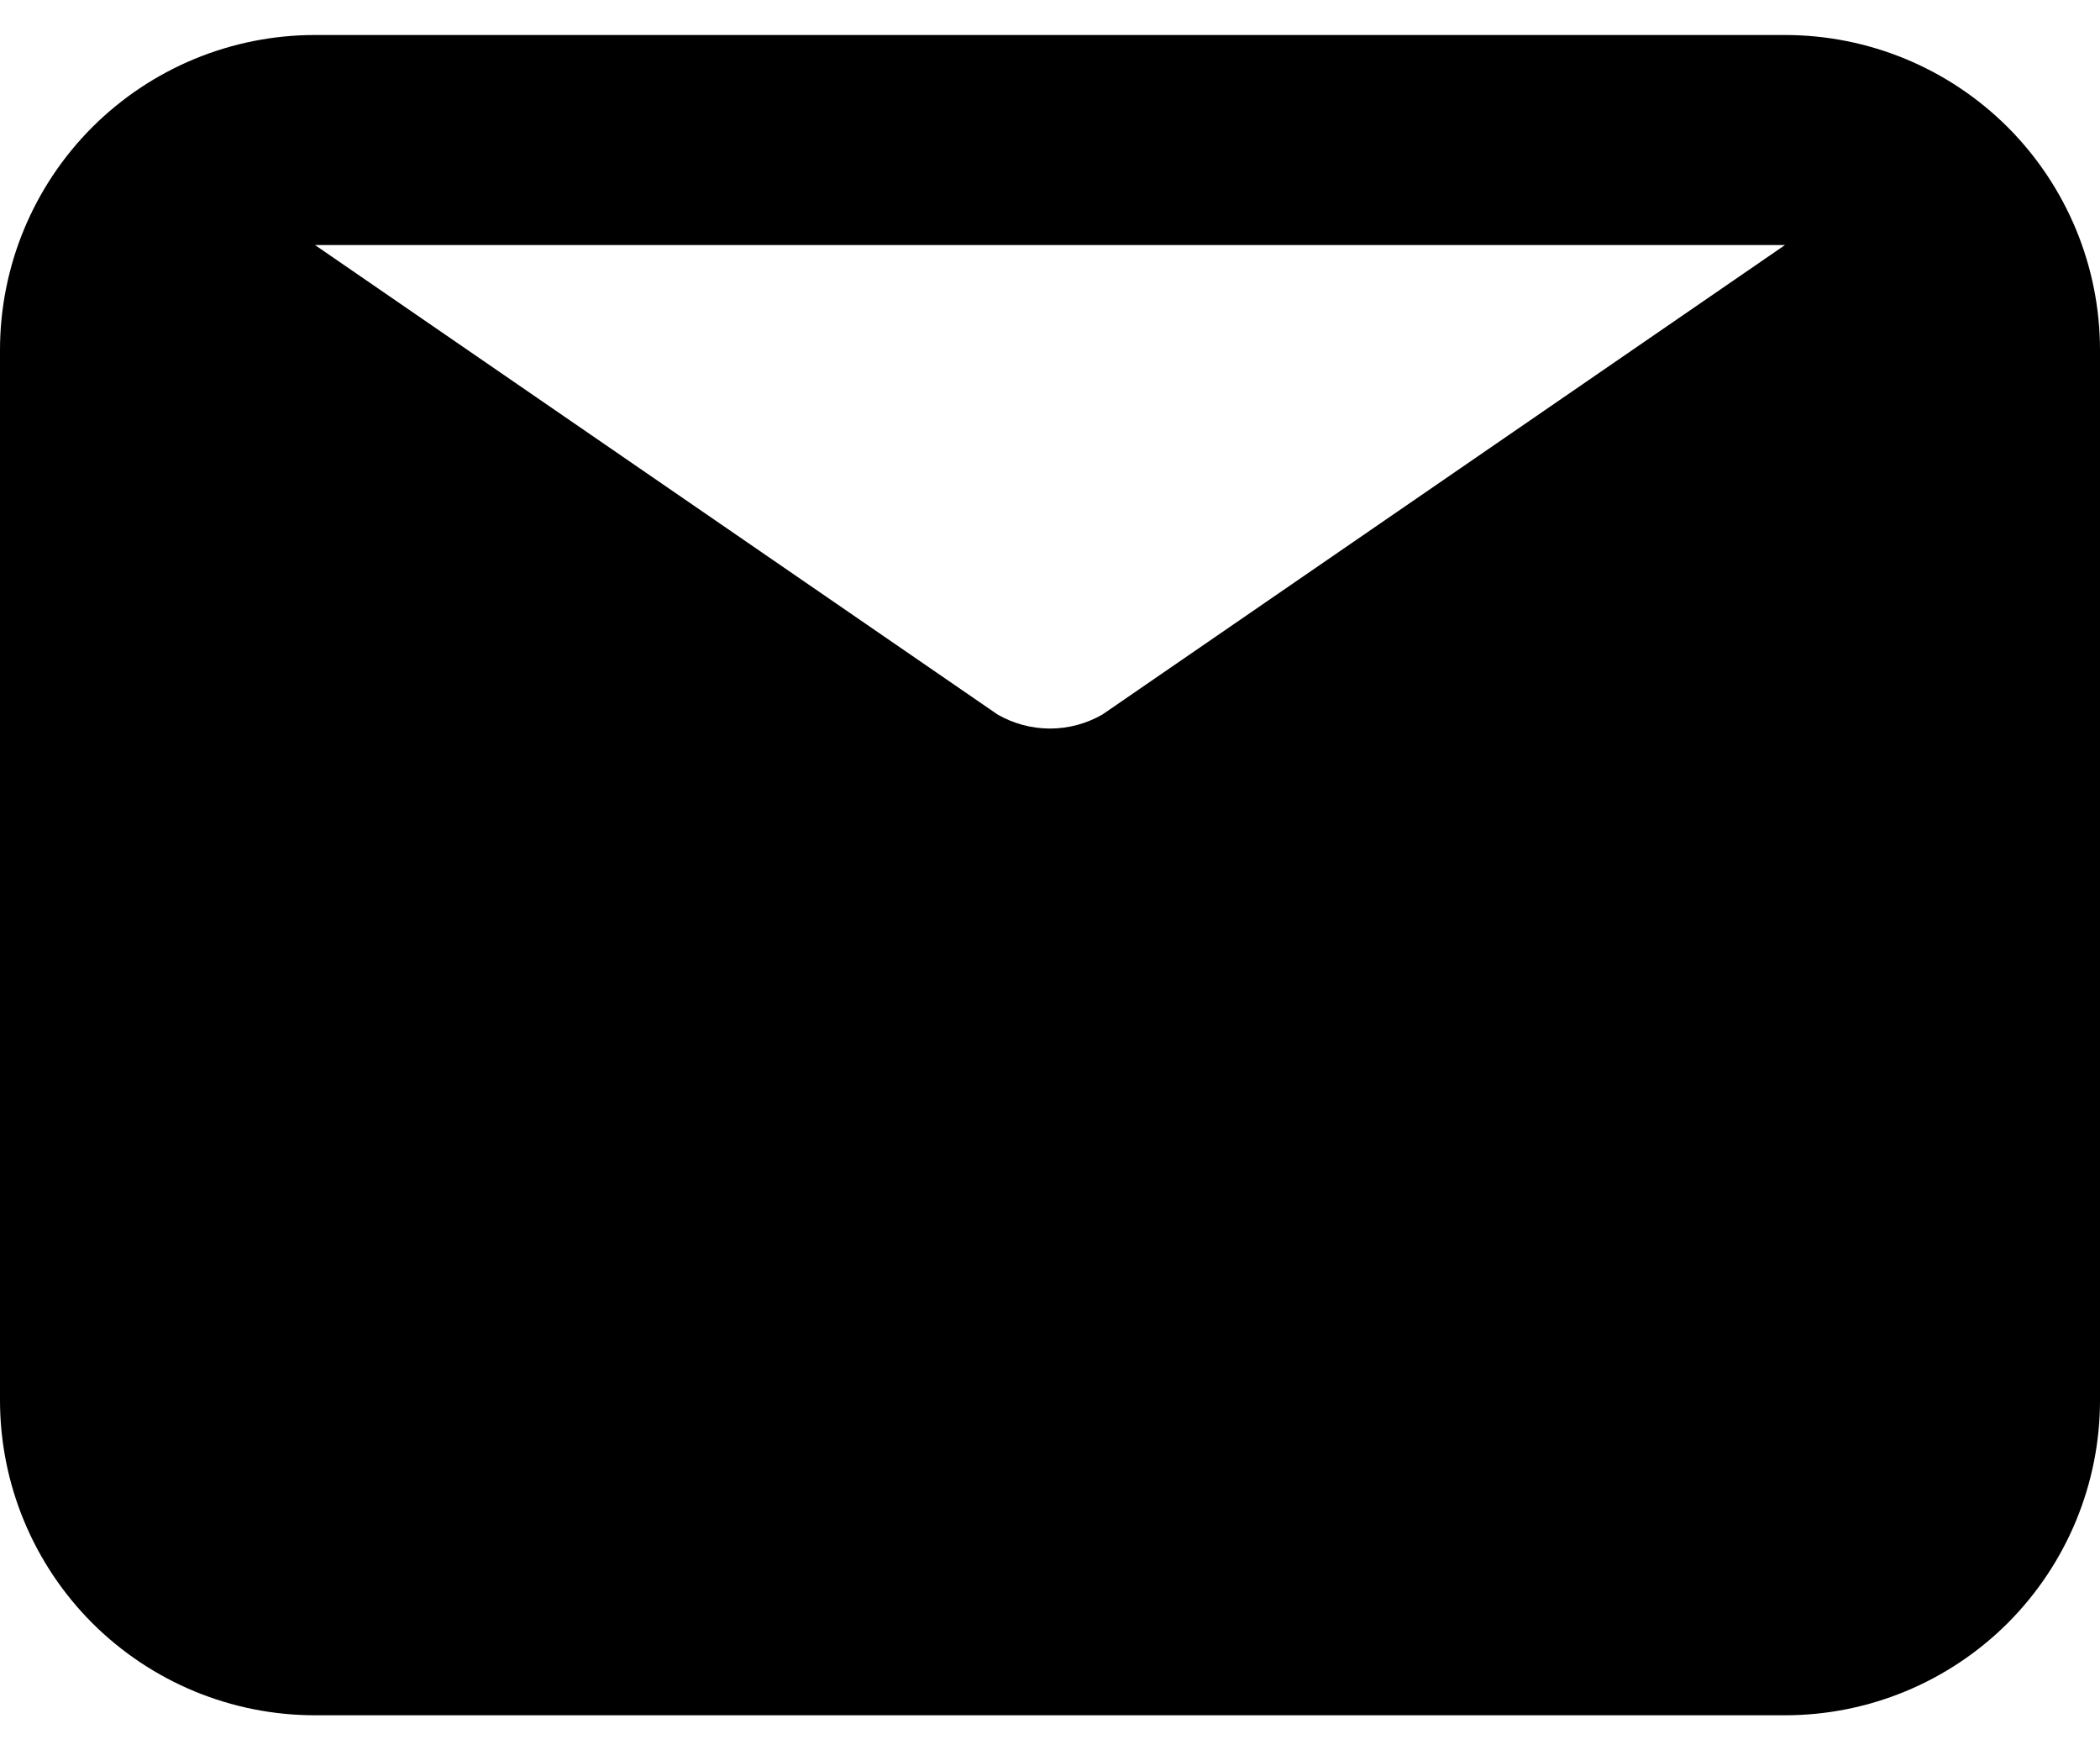 <svg width="24" height="20" viewBox="0 0 24 20" fill="none" xmlns="http://www.w3.org/2000/svg">
<path d="M20.4 0.4H3.6C2.645 0.4 1.73 0.779 1.054 1.454C0.379 2.13 0 3.045 0 4V16C0 16.955 0.379 17.87 1.054 18.546C1.73 19.221 2.645 19.6 3.6 19.6H20.4C21.355 19.6 22.27 19.221 22.946 18.546C23.621 17.87 24 16.955 24 16V4C24 3.045 23.621 2.13 22.946 1.454C22.27 0.779 21.355 0.4 20.4 0.4ZM20.4 2.8L12.6 8.164C12.418 8.269 12.211 8.325 12 8.325C11.789 8.325 11.582 8.269 11.4 8.164L3.6 2.8H20.4Z" fill="black"/>
</svg>
